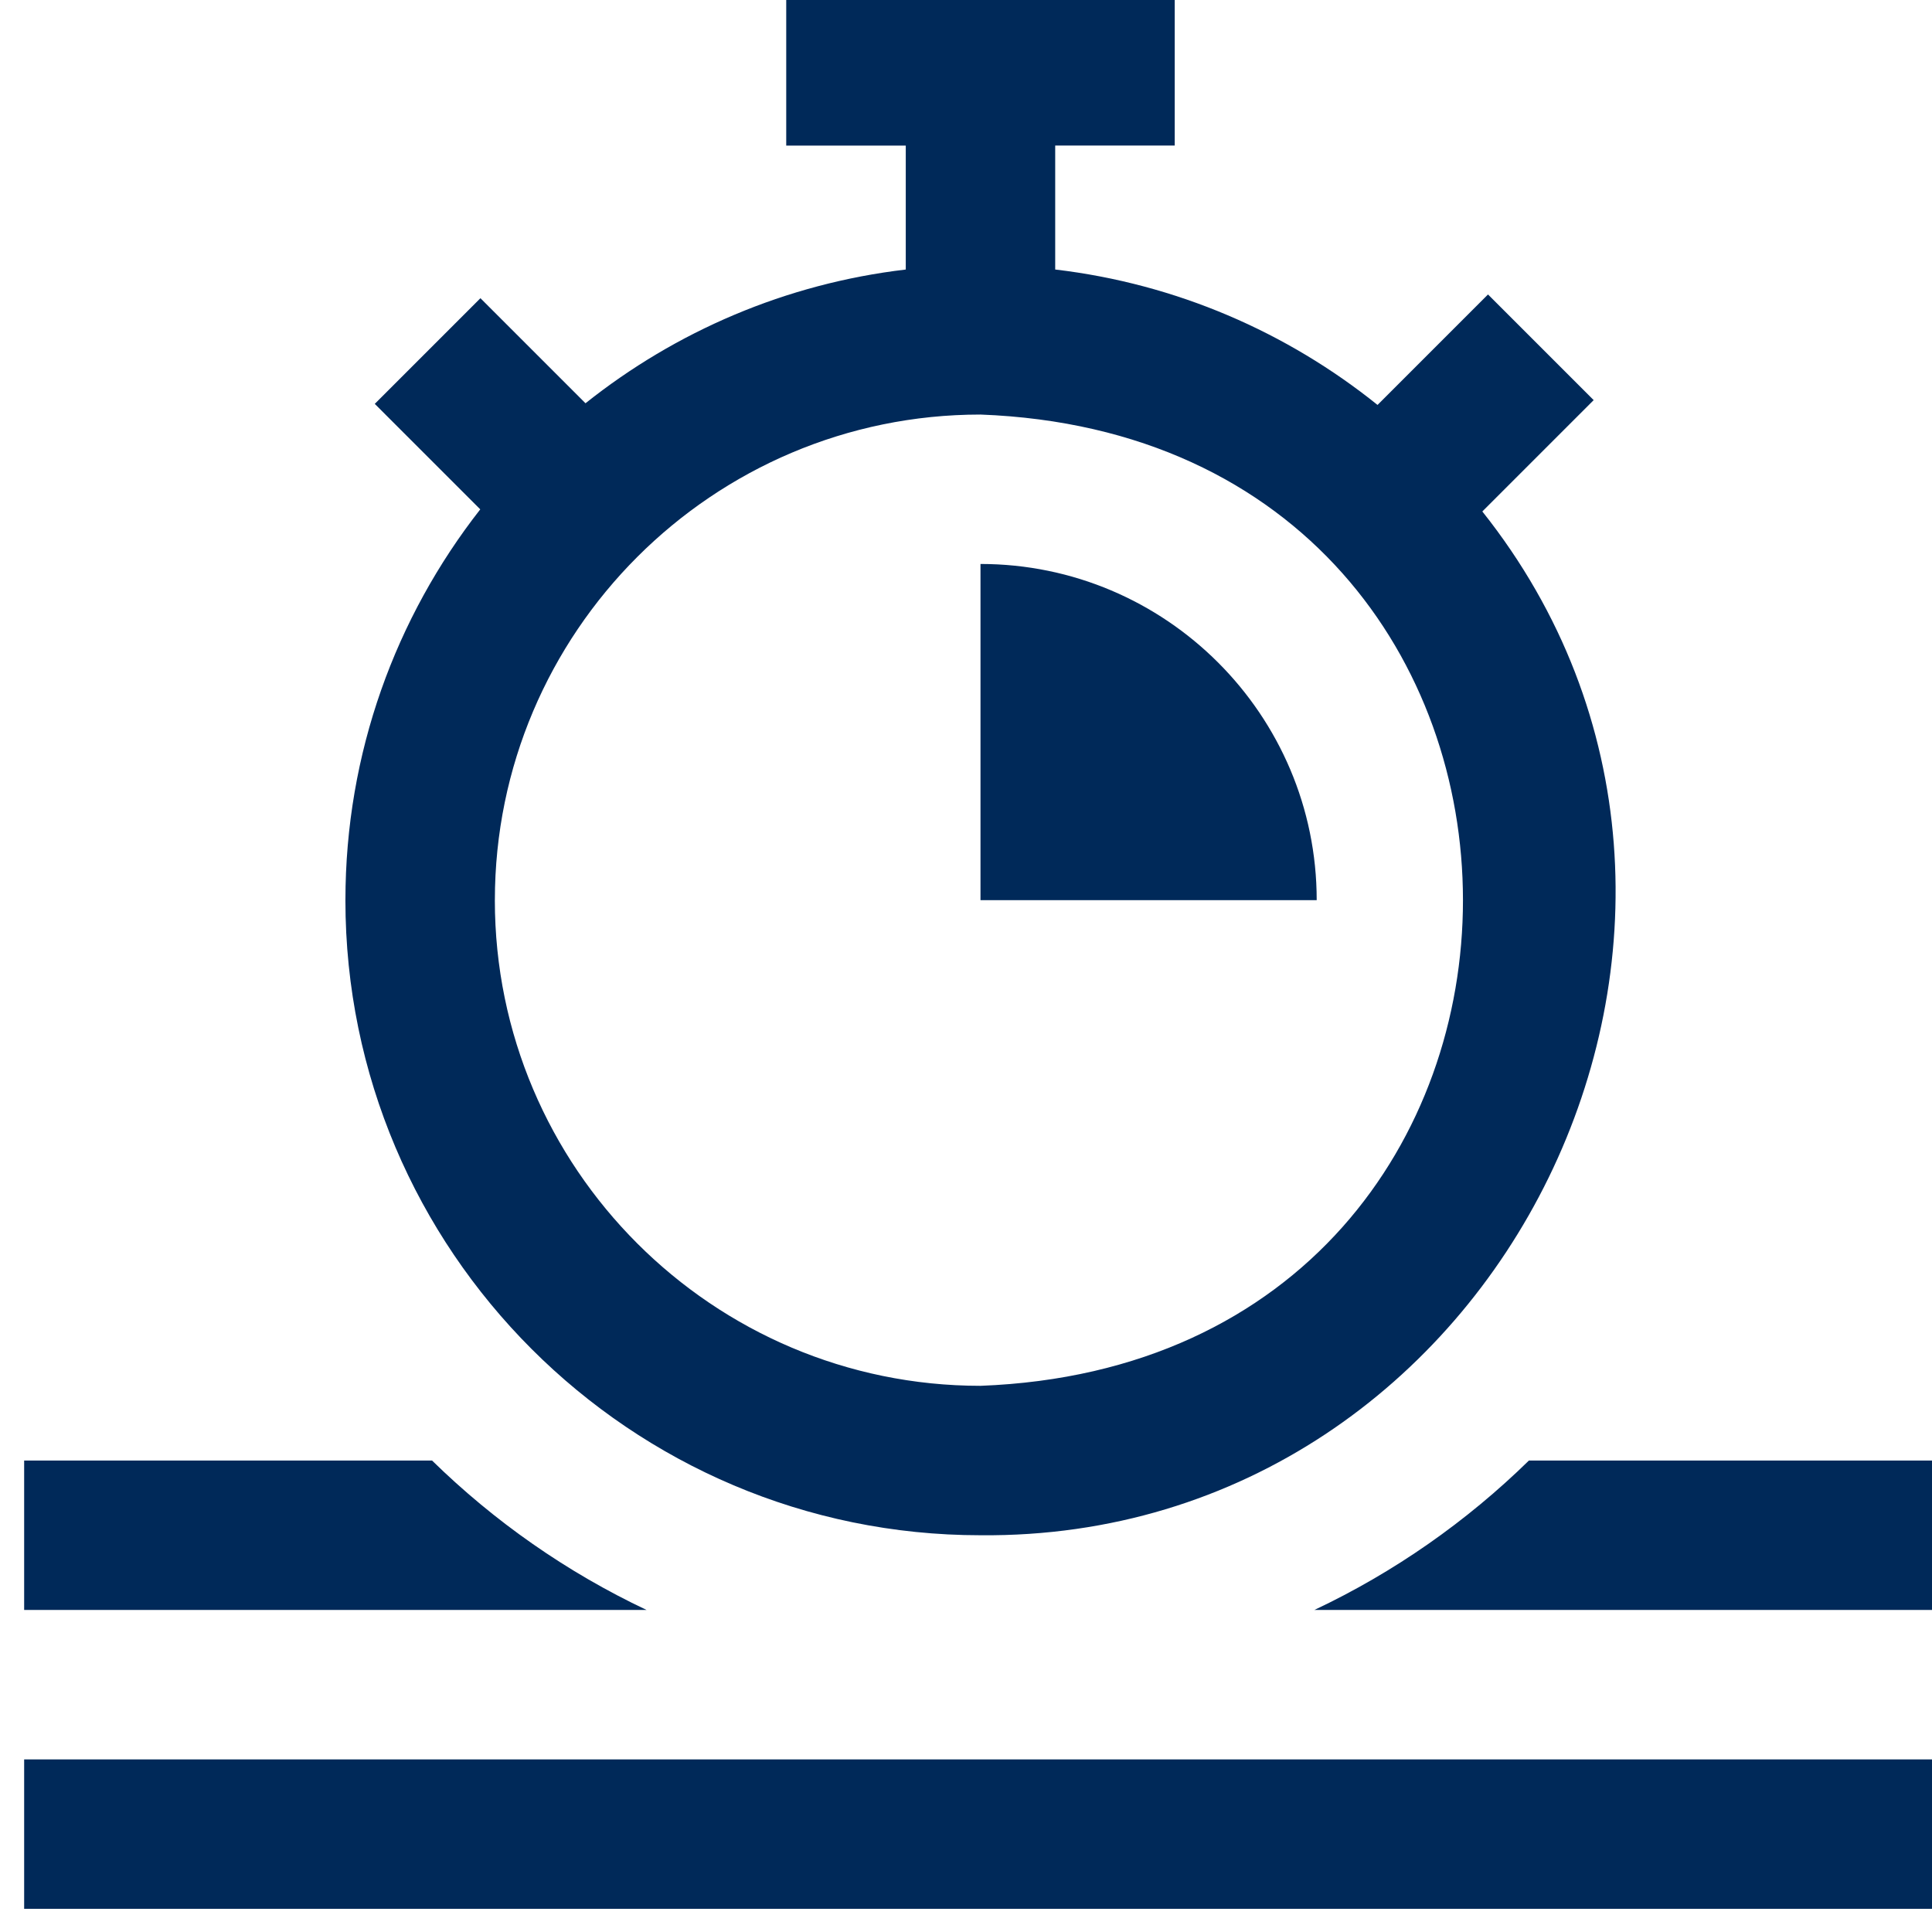 <svg xmlns="http://www.w3.org/2000/svg" id="Capa_1" data-name="Capa 1" viewBox="0 0 100 100"><defs><style>      .cls-1 {        fill: #002959;        stroke-width: 0px;      }    </style></defs><path class="cls-1" d="m33.468,83.331H1.25v-7.734h21.113c3.227,3.158,6.975,5.784,11.104,7.734Zm45.669-7.734c-3.226,3.158-6.975,5.784-11.104,7.734h32.217v-7.734h-21.113ZM1.25,98.8h99v-7.734H1.25v7.734Zm16.629-52.207c0-7.623,2.609-14.647,6.979-20.229l-5.46-5.46,5.469-5.469,5.438,5.438c4.664-3.715,10.358-6.19,16.577-6.922v-6.416h-6.187V-.2h20.109v7.734h-6.187v6.416c6.267.738,12,3.245,16.684,7.009l5.718-5.718,5.469,5.469-5.763,5.763c16.717,21.019,1.109,53.236-25.976,52.991-18.125,0-32.871-14.746-32.871-32.871h0Zm7.734,0c0,13.861,11.276,25.137,25.137,25.137,33.302-1.264,33.292-49.015,0-50.273-13.86,0-25.136,11.276-25.136,25.137Zm25.137-17.402v17.402h17.402c0-9.596-7.807-17.402-17.402-17.402Z"></path></svg>